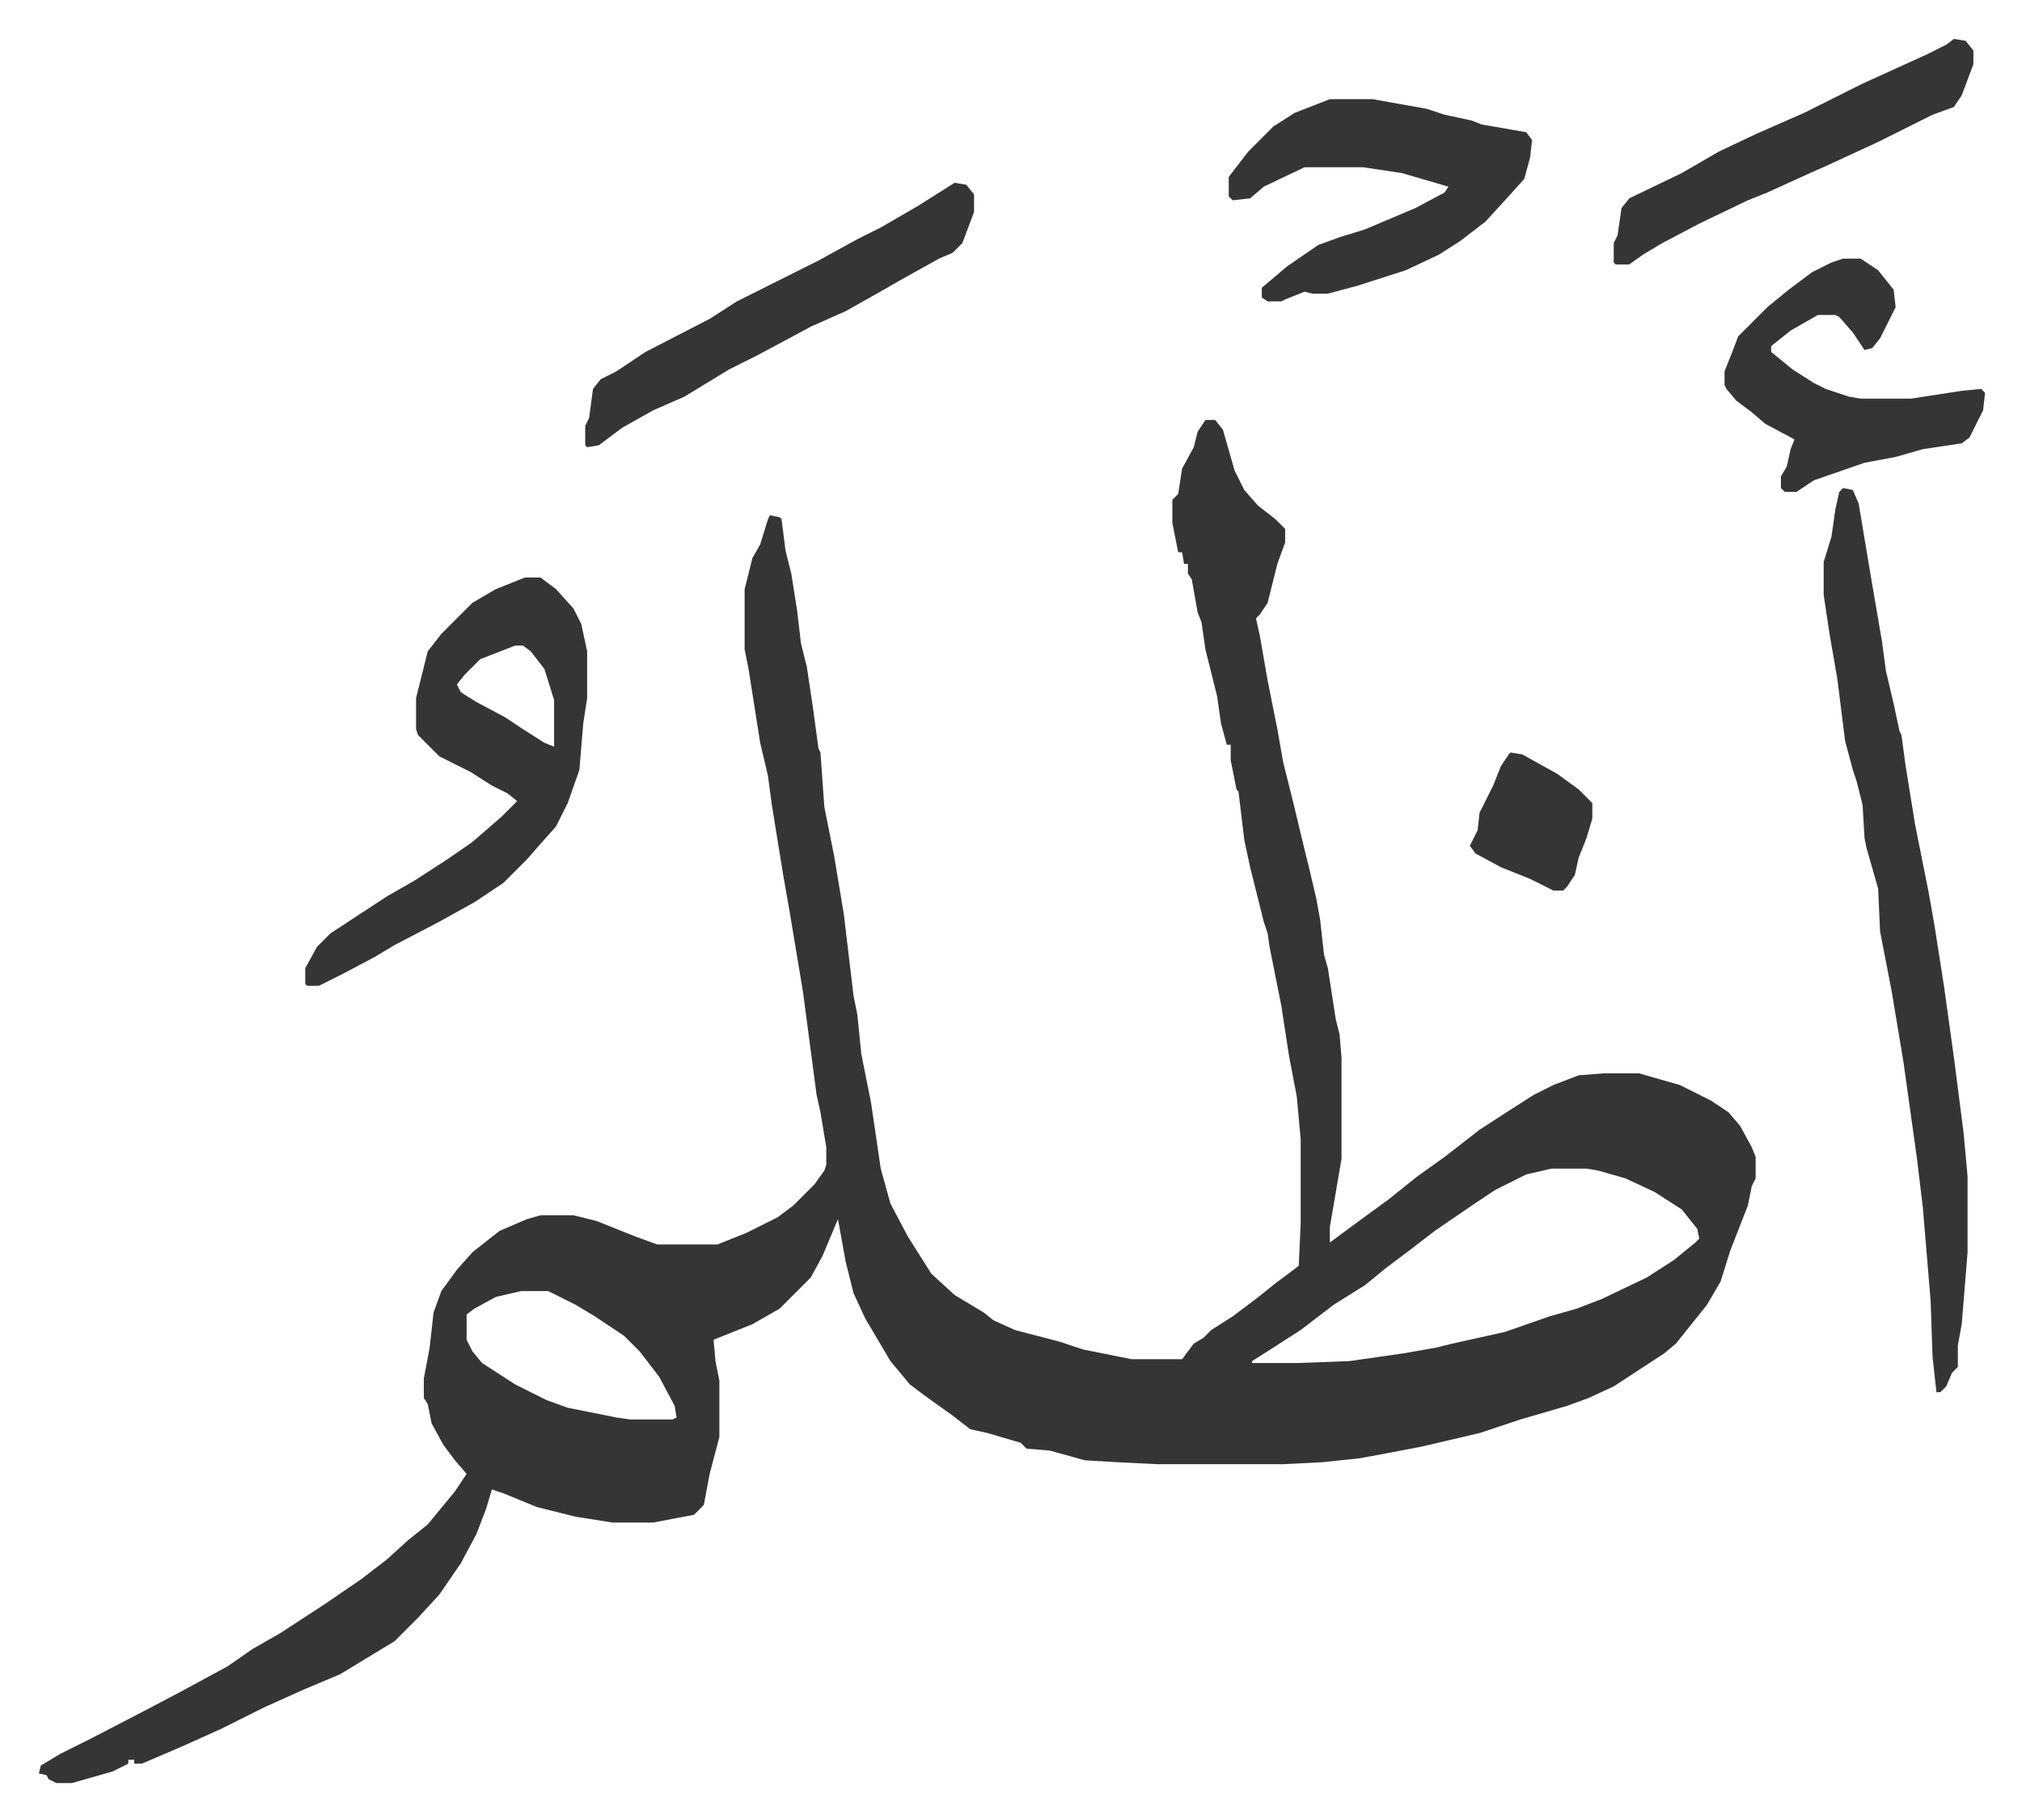 <svg xmlns="http://www.w3.org/2000/svg" viewBox="-20 238 1040 936">
    <path fill="#353535" id="rule_normal" d="M600 454h5l4 5 6 21 5 10 7 8 9 7 5 5v7l-4 11-5 20-4 6-2 2 2 9 4 23 5 25 3 17 5 20 6 25 2 8 4 17 2 11 2 18 2 7 4 26 2 8 1 12v52l-6 35v8l19-14 11-8 15-12 14-10 18-14 17-11 11-7 10-5 13-5 13-1h18l21 6 16 8 9 6 6 7 6 11 2 5v11l-2 4-2 10-9 23-5 16-7 12-8 10-8 10-6 5-26 17-13 6-11 4-24 7-21 7-30 7-21 4-11 2-19 2-20 1h-65l-20-1-17-1-18-5-12-1-3-3-17-5-9-2-9-7-14-10-8-6-10-12-13-22-6-13-4-16-4-22-8 19-6 11-16 16-14 8-20 8 1 11 2 10v29l-5 19-3 16-5 5-21 4h-21l-19-3-20-5-17-7-6-2-3 10-5 13-8 15-11 16-11 12-12 12-28 17-19 8-20 9-22 11-20 9-21 9h-4v-2h-3v2l-8 4-21 6H9l-4-2-1-2-4-1 1-4 10-6 16-8 27-14 19-10 24-13 13-9 14-8 23-15 19-13 13-10 11-10 10-8 14-17 6-9-6-7-6-8-6-11-2-10-2-3v-10l3-16 2-18 4-11 8-11 8-9 14-11 14-6 7-2h17l12 3 20 8 11 4h31l15-6 16-8 8-6 11-11 5-7 1-3v-9l-3-18-2-9-7-53-7-42-3-17-6-37-2-15-4-17-6-38-2-10v-31l4-16 4-7 4-13 1-2 5 1 1 1 2 16 3 12 3 19 2 17 3 12 3 20 3 22 1 2 2 28 5 25 5 30 5 42 2 10 2 20 5 25 5 34 5 18 9 17 12 19 12 11 15 9 5 4 11 5 23 6 12 4 25 5h26l6-8 5-3 4-4 11-7 12-9 10-8 12-9 1-22v-43l-2-22-4-21-4-26-6-30-1-7-2-6-7-28-3-14-3-25-1-1-3-15v-8h-2l-3-11-2-14-6-24-2-14-2-5-3-17-2-3v-5h-2l-1-6h-2l-3-15v-12l3-3 2-13 6-11 2-8zm178 385-13 3-16 8-12 8-19 13-13 10-12 9-11 9-16 10-17 13-14 9-11 7v1h23l27-1 28-4 17-3 8-2 27-6 23-8 14-4 13-5 23-11 14-9 11-9 2-2-1-5-8-10-14-9-15-7-14-4-6-1zm-530 63-13 3-11 6-4 3v13l3 6 5 6 17 11 16 8 11 4 25 5 7 1h22l2-1-1-6-8-15-10-13-8-8-15-10-10-6-14-7zm680-413 5 1 3 7 4 24 2 12 6 35 2 15 4 17 3 14 1 2 2 15 5 31 7 35 3 17 5 32 5 36 5 39 2 22v39l-3 37-2 11v11l-3 3-3 7-3 3h-2l-2-18-1-29-4-48-3-25-7-50-6-36-6-31-1-22-6-21-1-5-1-17-3-12-2-6-4-15-2-16-2-16-4-23-3-20v-17l4-13 2-14 2-9zm-678 46h8l8 6 9 10 4 8 3 14v24l-2 13-2 24-6 17-6 12-8 9-7 8-5 5-7 7-15 10-18 10-23 12-10 6-17 9-12 6h-6l-1-1v-8l6-11 7-7 29-19 14-8 17-11 13-9 15-13 8-8-5-4-8-4-11-7-16-8-11-11-1-3v-16l6-24 7-9 16-16 12-7zm-5 35-18 7-8 8-4 5 2 4 8 5 15 8 9 6 11 7 5 2v-24l-5-16-7-9-4-3zm419-281h22l28 5 9 3 14 3 5 2 23 4 3 4-1 9-3 11-9 10-11 12-13 10-11 7-17 8-25 8-15 4h-8l-4-1-10 4-2 1h-7l-3-2v-5l13-11 16-11 11-4 13-4 26-11 15-8 2-3-24-7-20-3h-30l-21 10-7 6-9 1-2-2v-10l10-13 13-13 11-7zm264 82h9l9 6 8 10 1 9-8 16-4 5-4 1-6-9-7-8-2-1h-9l-14 8-10 8v3l11 9 11 7 6 3 12 4 6 1h26l26-4 10-1 2 2-1 9-7 14-4 3-20 3-14 4-16 3-26 9-9 6h-6l-2-2v-6l3-5 2-9 2-5-15-8-7-6-8-6-5-6-1-2v-7l4-10 3-8 15-15 11-9 12-9 10-5z"/>
    <path fill="#353535" id="rule_normal" d="m471 332 6 1 4 5v9l-6 16-5 5-7 3-18 10-14 8-16 9-18 8-13 7-15 8-14 7-23 14-16 7-16 9-12 9-6 1-1-1v-10l2-4 2-15 4-5 8-4 15-10 33-17 14-9 16-8 26-13 20-11 12-6 19-11zm514-74 6 1 4 5v7l-6 16-4 6-11 4-28 14-26 12-9 4-22 10-10 4-25 12-19 10-10 6-7 5h-7l-1-1v-10l2-4 2-14 4-5 27-13 19-11 19-9 25-11 16-8 14-7 33-15 10-5zM757 625l6 1 18 10 11 8 7 7v8l-3 10-4 10-2 9-4 6-2 2h-5l-12-6-15-6-13-7-3-4 2-4 2-4 1-9 7-14 4-10 4-6z"/>
</svg>
